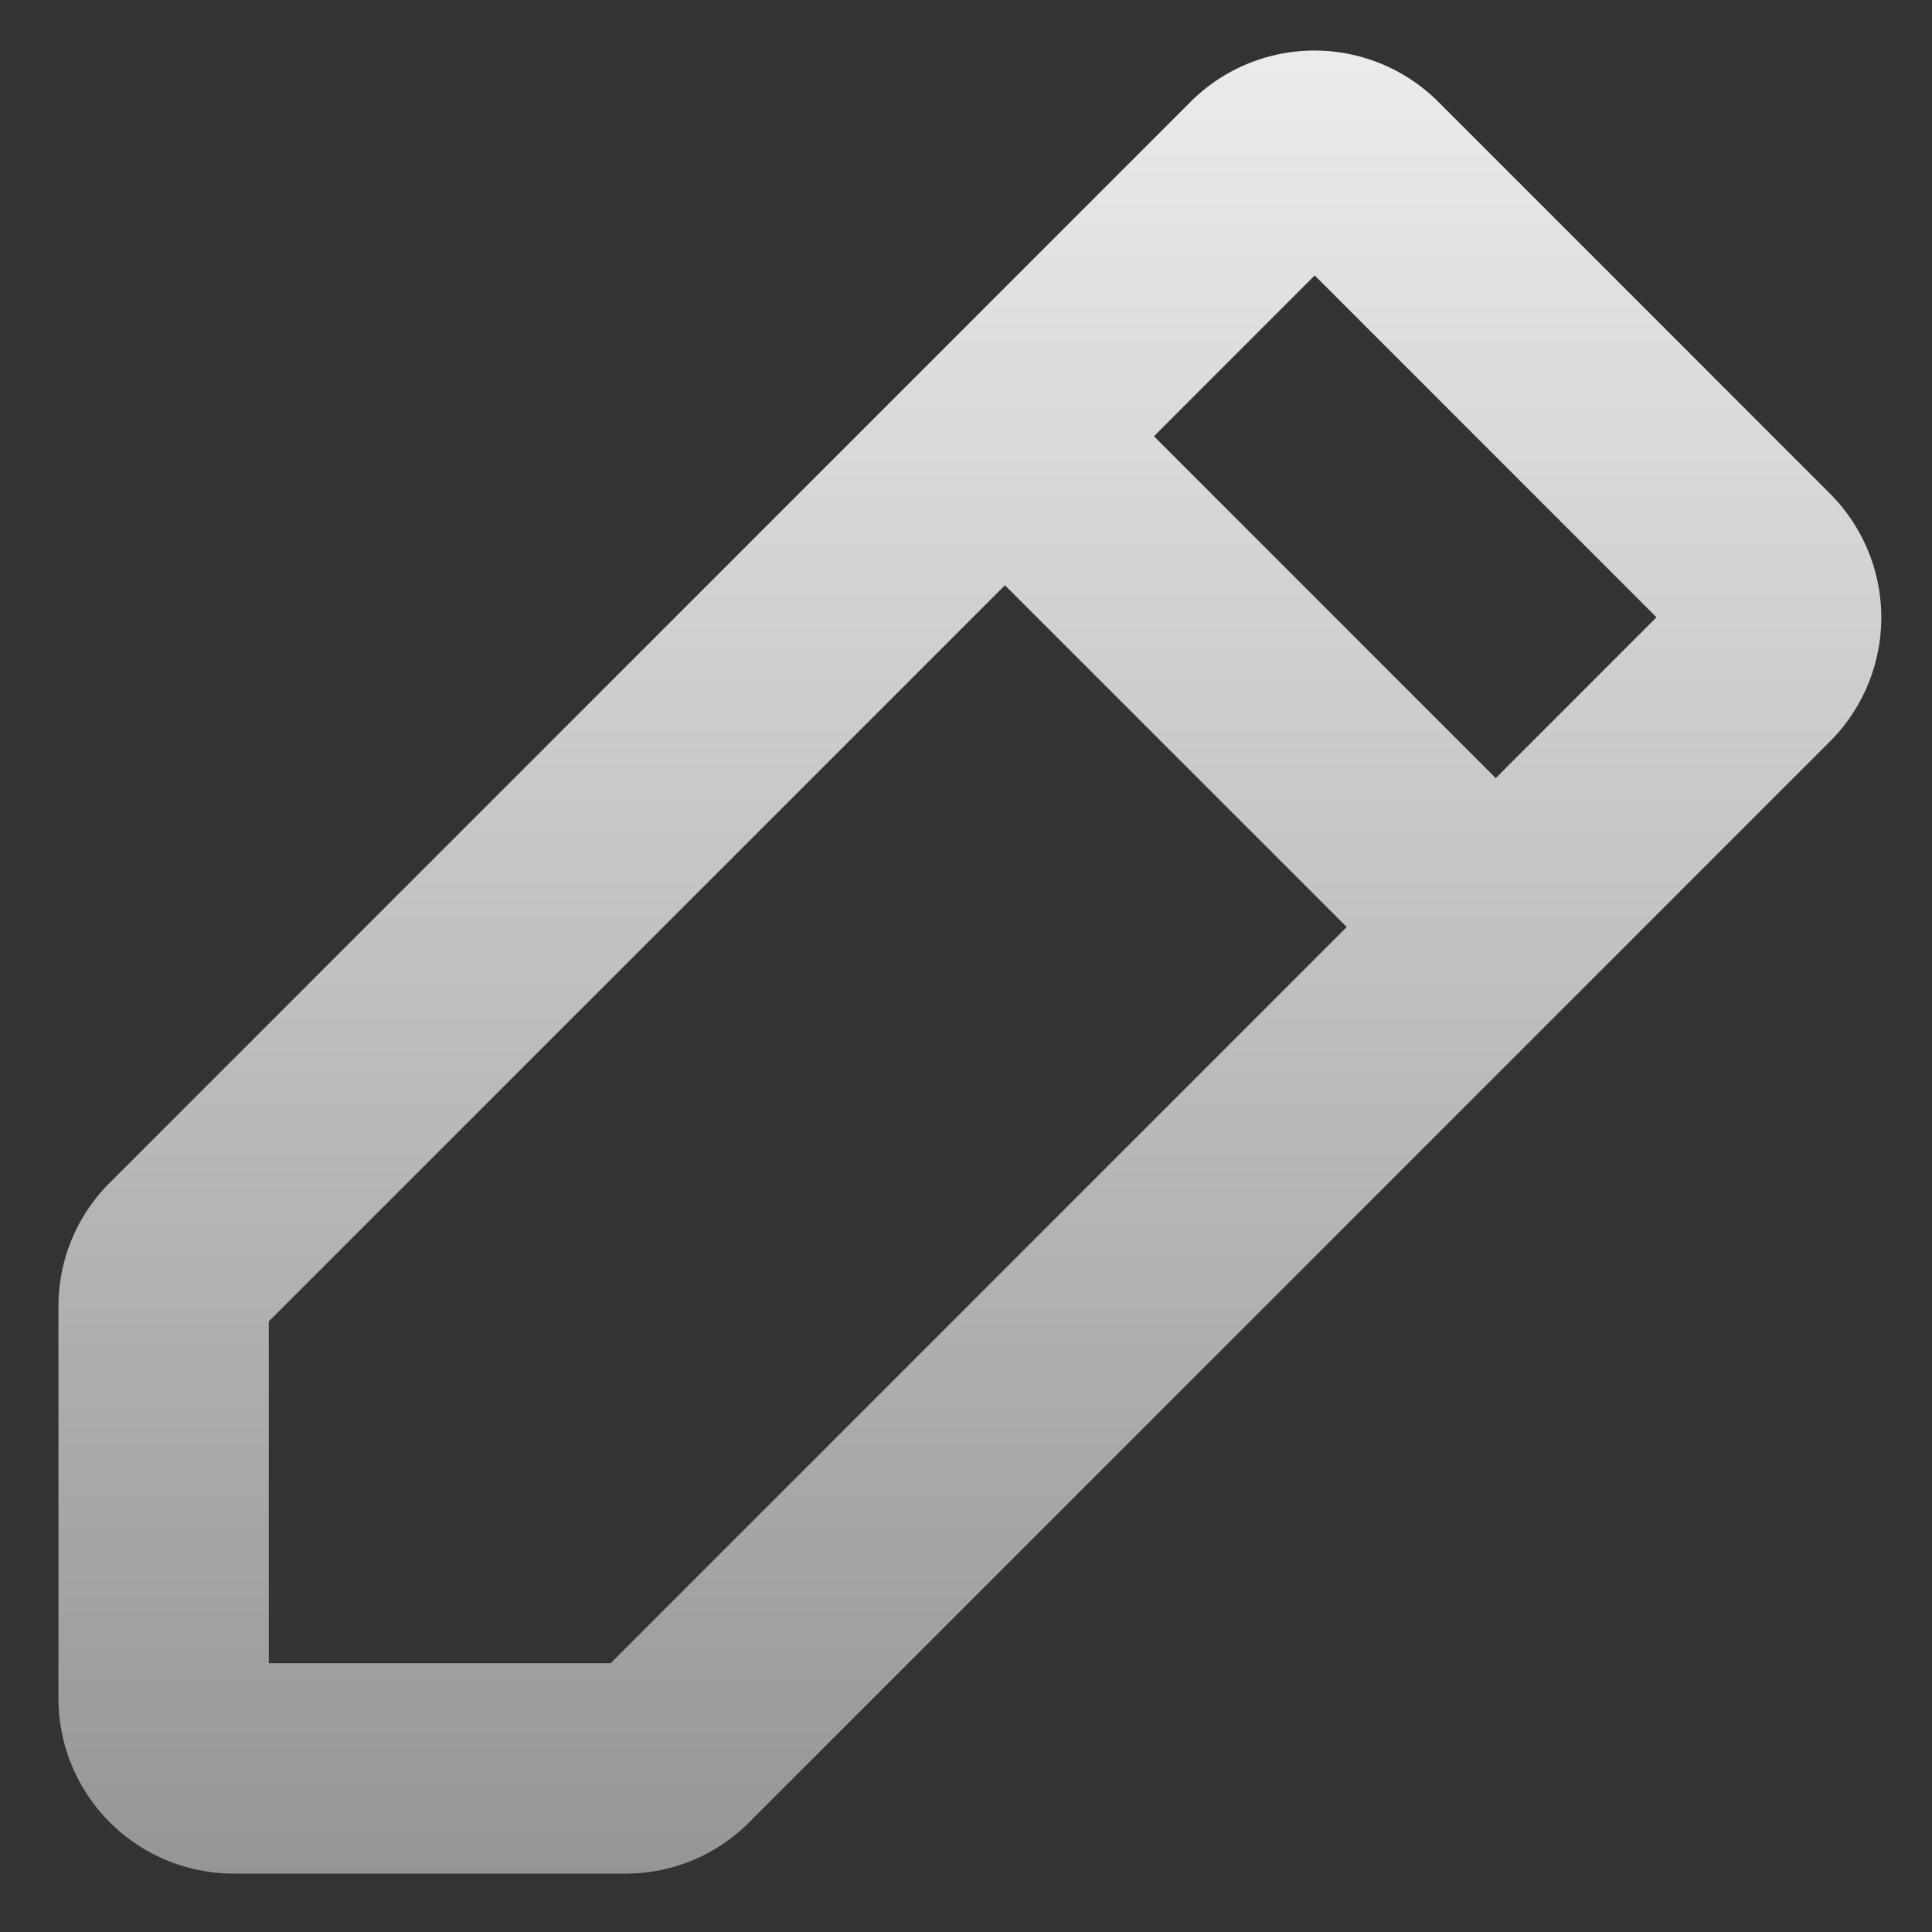 <svg xmlns="http://www.w3.org/2000/svg" width="31" height="31" fill="none" viewBox="0 0 31 31">
  <rect x="0" y="0" width="31" height="31" fill="#333333" stroke="none"/>
  <path fill="url(#a)" d="M29.363 7.92 23.08 1.635a2.813 2.813 0 0 0-3.978 0L1.762 18.977a2.792 2.792 0 0 0-.824 1.988v6.285a2.812 2.812 0 0 0 2.812 2.813h6.284a2.792 2.792 0 0 0 1.989-.825l17.34-17.341a2.813 2.813 0 0 0 0-3.977ZM9.797 26.687H4.313v-5.484L16.125 9.391l5.484 5.484L9.797 26.688ZM24 12.485 18.516 7l2.579-2.58 5.484 5.485L24 12.485Z"/>
  <defs>
    <linearGradient id="a" x1="15.562" x2="15.562" y1="-5.837" y2="35.824" gradientUnits="userSpaceOnUse">
      <stop stop-color="#fff"/>
      <stop offset="1" stop-color="#fff" stop-opacity=".4"/>
    </linearGradient>
  </defs>
</svg>
